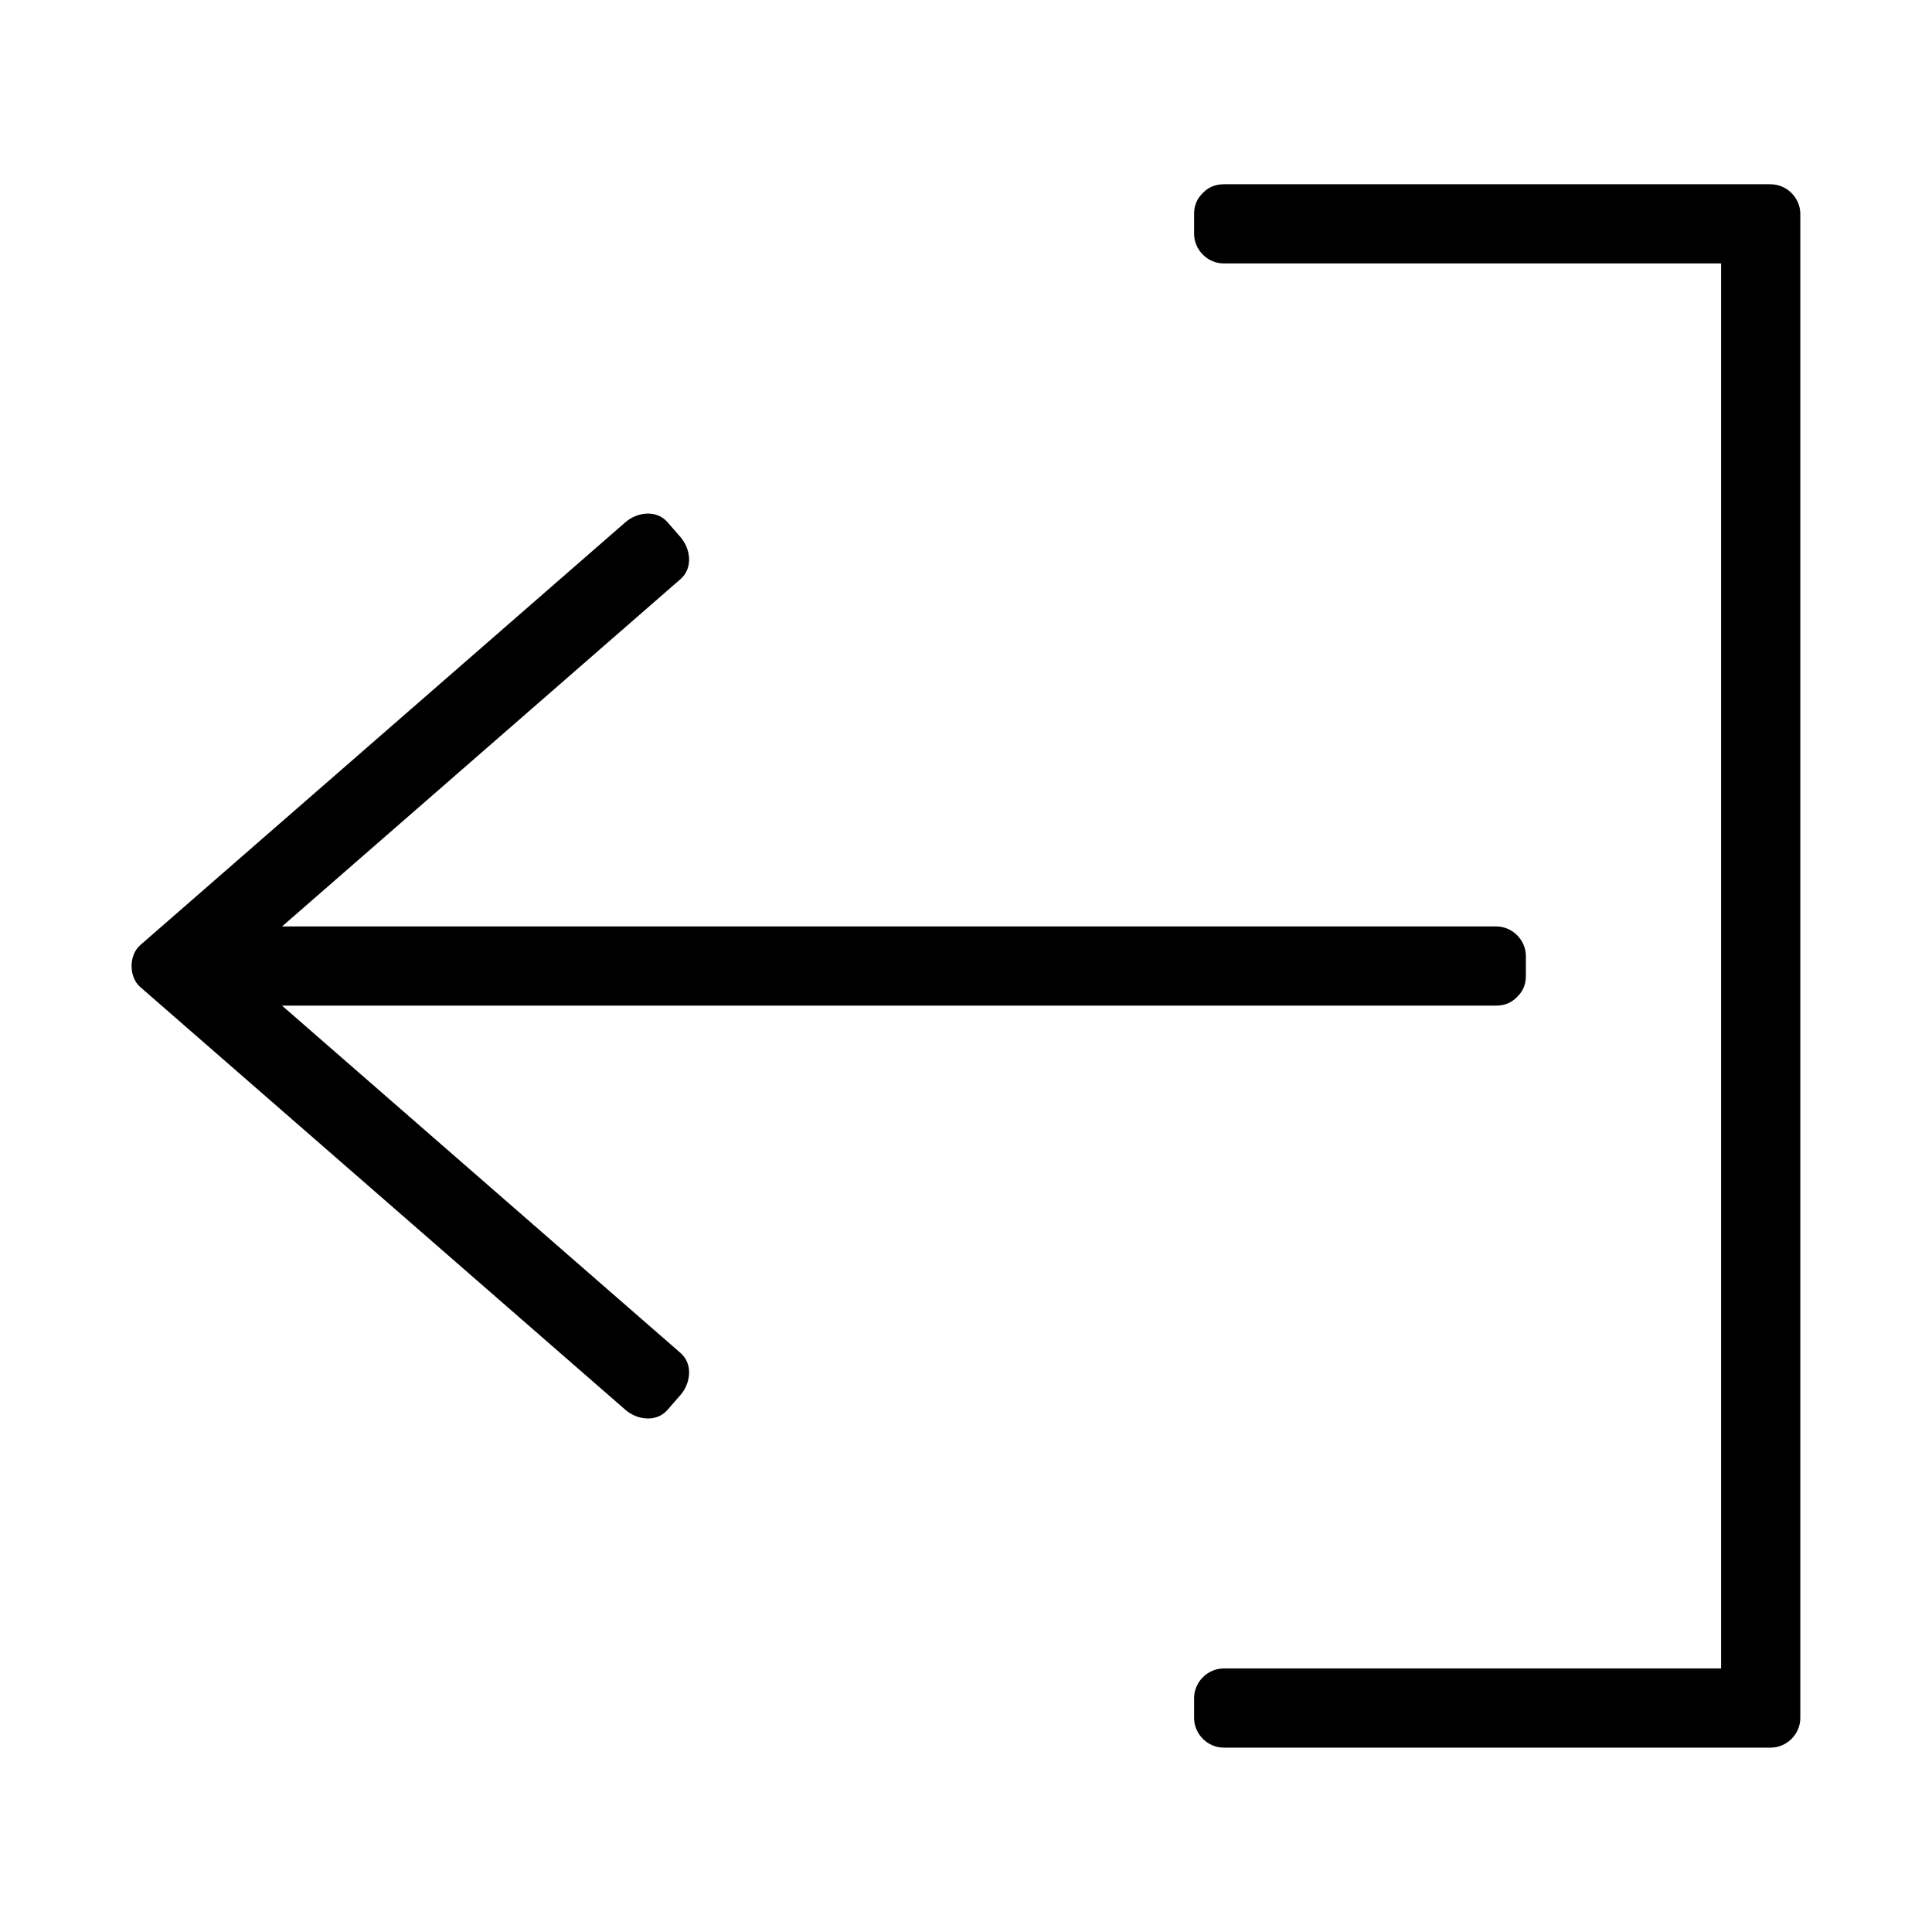 <?xml version="1.0" encoding="UTF-8"?>
<!-- The Best Svg Icon site in the world: iconSvg.co, Visit us! https://iconsvg.co -->
<svg fill="#000000" width="800px" height="800px" version="1.1" viewBox="144 144 512 512" xmlns="http://www.w3.org/2000/svg">
 <g>
  <path d="m218.75 410.5h321.75c2.312 0 4.078-0.844 5.344-2.109 0.078-0.062 0.141-0.137 0.215-0.203 0.066-0.074 0.141-0.137 0.203-0.215 1.266-1.258 2.109-3.023 2.109-5.344v-5.246c0-4.293-3.586-7.871-7.871-7.871h-321.75c35.199-30.68 70.398-61.355 105.59-92.039 3.394-2.953 2.664-8.07 0-11.133-1.148-1.316-2.297-2.641-3.449-3.957-2.953-3.391-8.078-2.664-11.133 0-42.859 37.355-85.715 74.707-128.58 112.07-3.082 2.684-3.082 8.449 0 11.133 42.859 37.352 85.715 74.695 128.58 112.05 3.059 2.664 8.176 3.394 11.133 0 1.148-1.316 2.297-2.641 3.449-3.957 2.664-3.059 3.394-8.176 0-11.133-35.199-30.691-70.402-61.363-105.6-92.043z"/>
  <path d="m613.23 192.83h-144.91c-2.312 0-4.078 0.844-5.344 2.109-0.078 0.062-0.141 0.137-0.215 0.203-0.066 0.074-0.141 0.141-0.203 0.219-1.266 1.254-2.109 3.019-2.109 5.336v5.246c0 4.293 3.586 7.871 7.871 7.871h131.79v372.34h-131.79c-4.289 0-7.871 3.586-7.871 7.871v5.246c0 4.289 3.586 7.871 7.871 7.871h144.91c4.289 0 7.871-3.586 7.871-7.871v-398.58c0-4.273-3.582-7.859-7.871-7.859z"/>
 </g>
</svg>